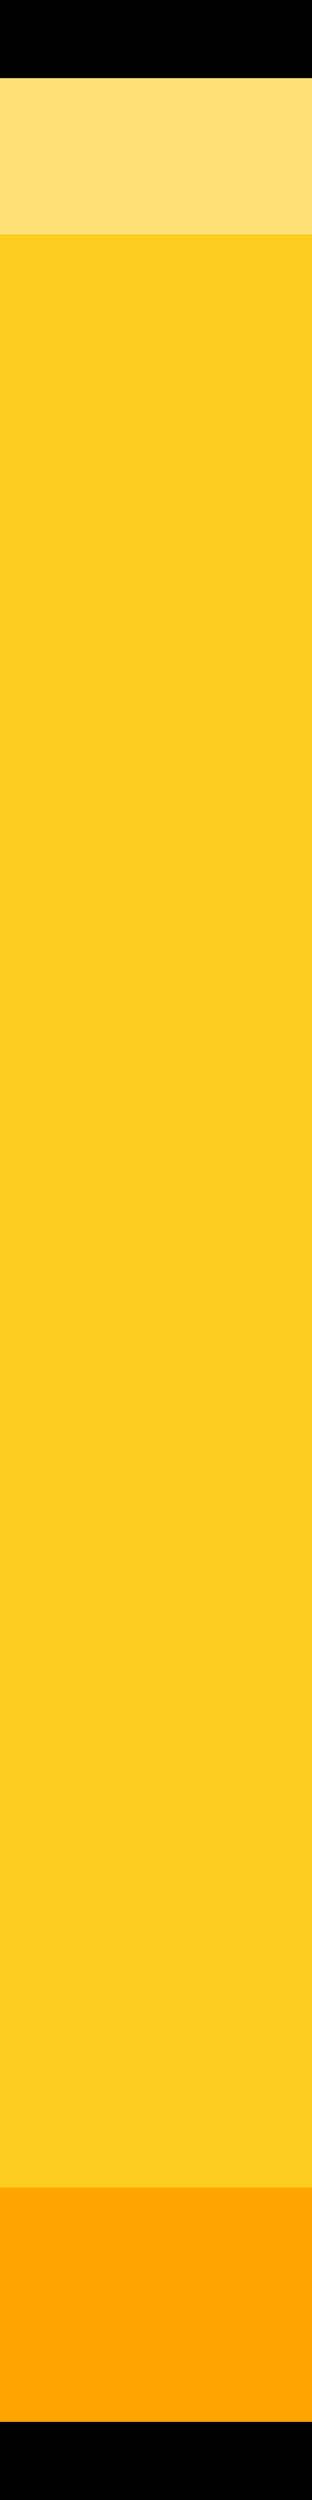 <svg preserveAspectRatio="none" width="8" height="64" viewBox="0 0 8 64" fill="none" xmlns="http://www.w3.org/2000/svg">
<path d="M8 0H0V64H8V0Z" fill="#FFCD1F"/>
<path d="M8 56H0V62H8V56Z" fill="#FFA400"/>
<path d="M8 2H0V6H8V2Z" fill="#FFE077"/>
<path d="M8 0H0V2H8V0Z" fill="black"/>
<path d="M8 62H0V64H8V62Z" fill="black"/>
</svg>
